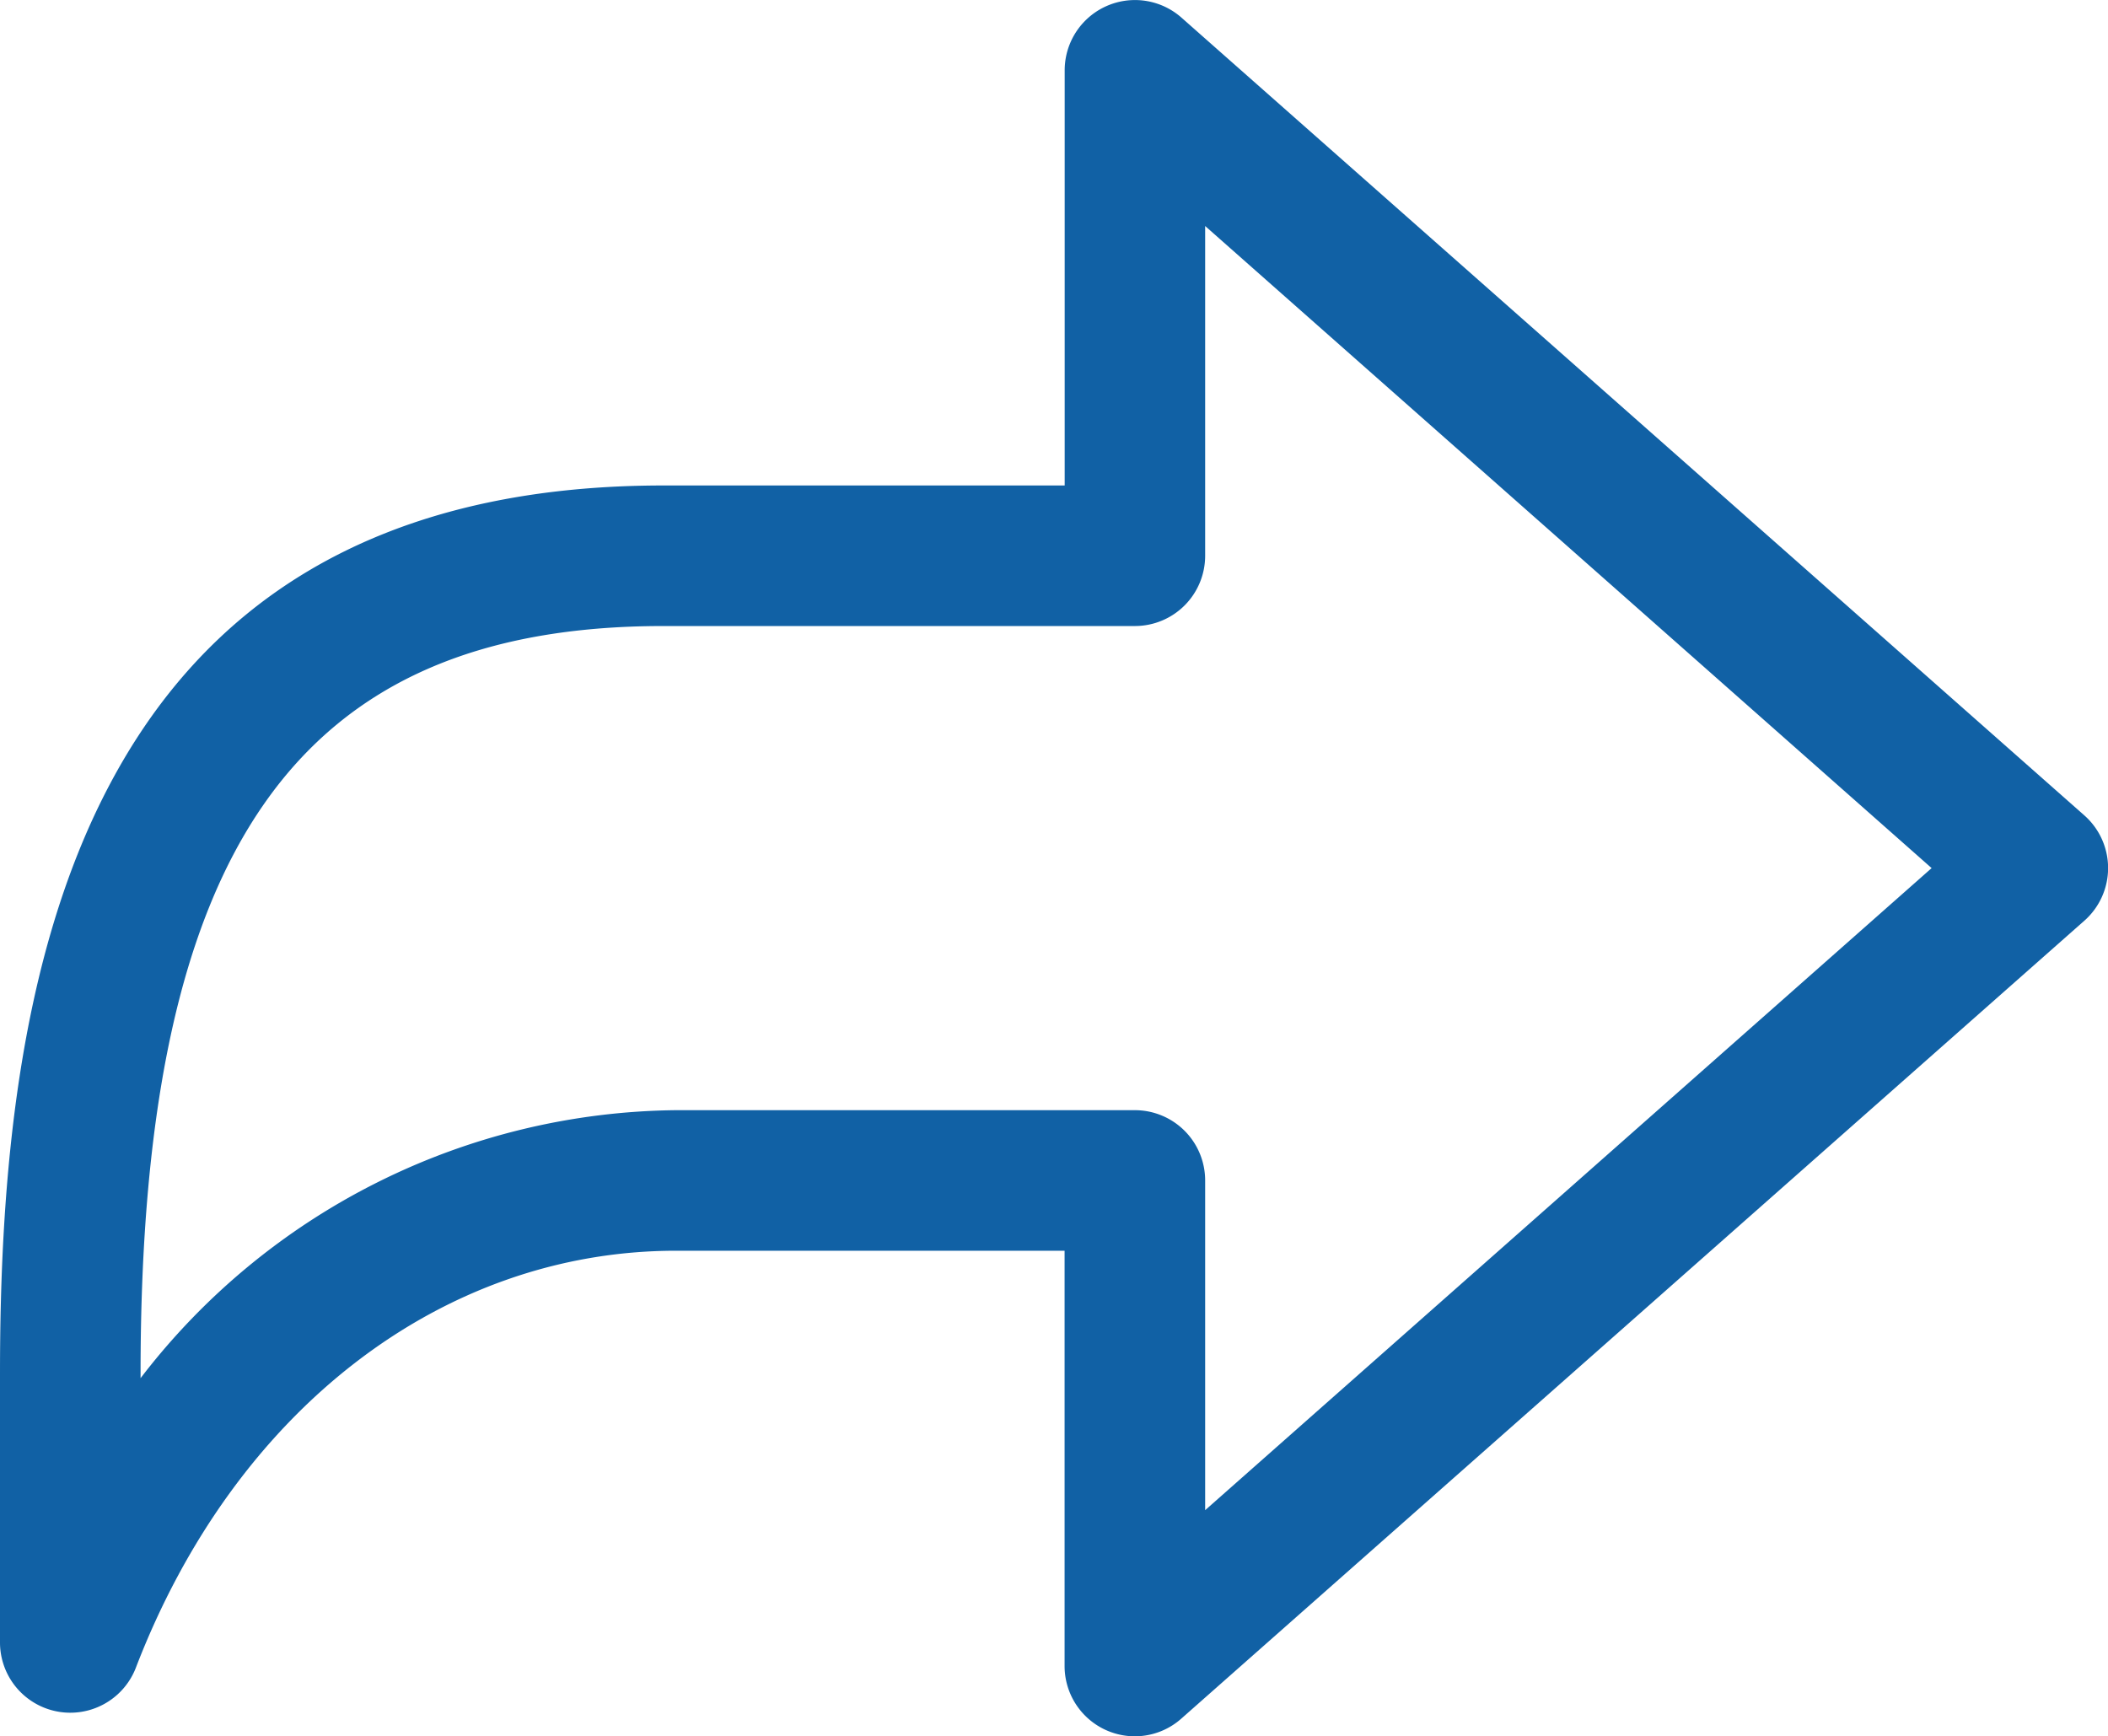 <svg xmlns="http://www.w3.org/2000/svg" width="22.195" height="18.283" viewBox="0 0 22.195 18.283">
  <g id="arrow-skip-2843" transform="translate(0 -22.288)">
    <path id="Path_3709" data-name="Path 3709" d="M11.949,40.571a.74.74,0,0,1-.74-.74V35.458H7.119c-2.469,0-4.649,1.683-5.689,4.392A.74.74,0,0,1,0,39.585V36.746C0,32.734.724,27.4,6.986,27.4H11.21V23.028a.74.74,0,0,1,1.23-.554l9.506,8.4a.74.74,0,0,1,0,1.109l-9.506,8.4A.738.738,0,0,1,11.949,40.571Zm-4.83-6.593h4.83a.74.74,0,0,1,.74.74V38.19l7.649-6.761-7.649-6.761v3.472a.74.74,0,0,1-.74.74H6.986c-3.859,0-5.506,2.352-5.506,7.865V36.8A7.191,7.191,0,0,1,7.119,33.978Z" fill="#1161a5"/>
  </g>
</svg>
